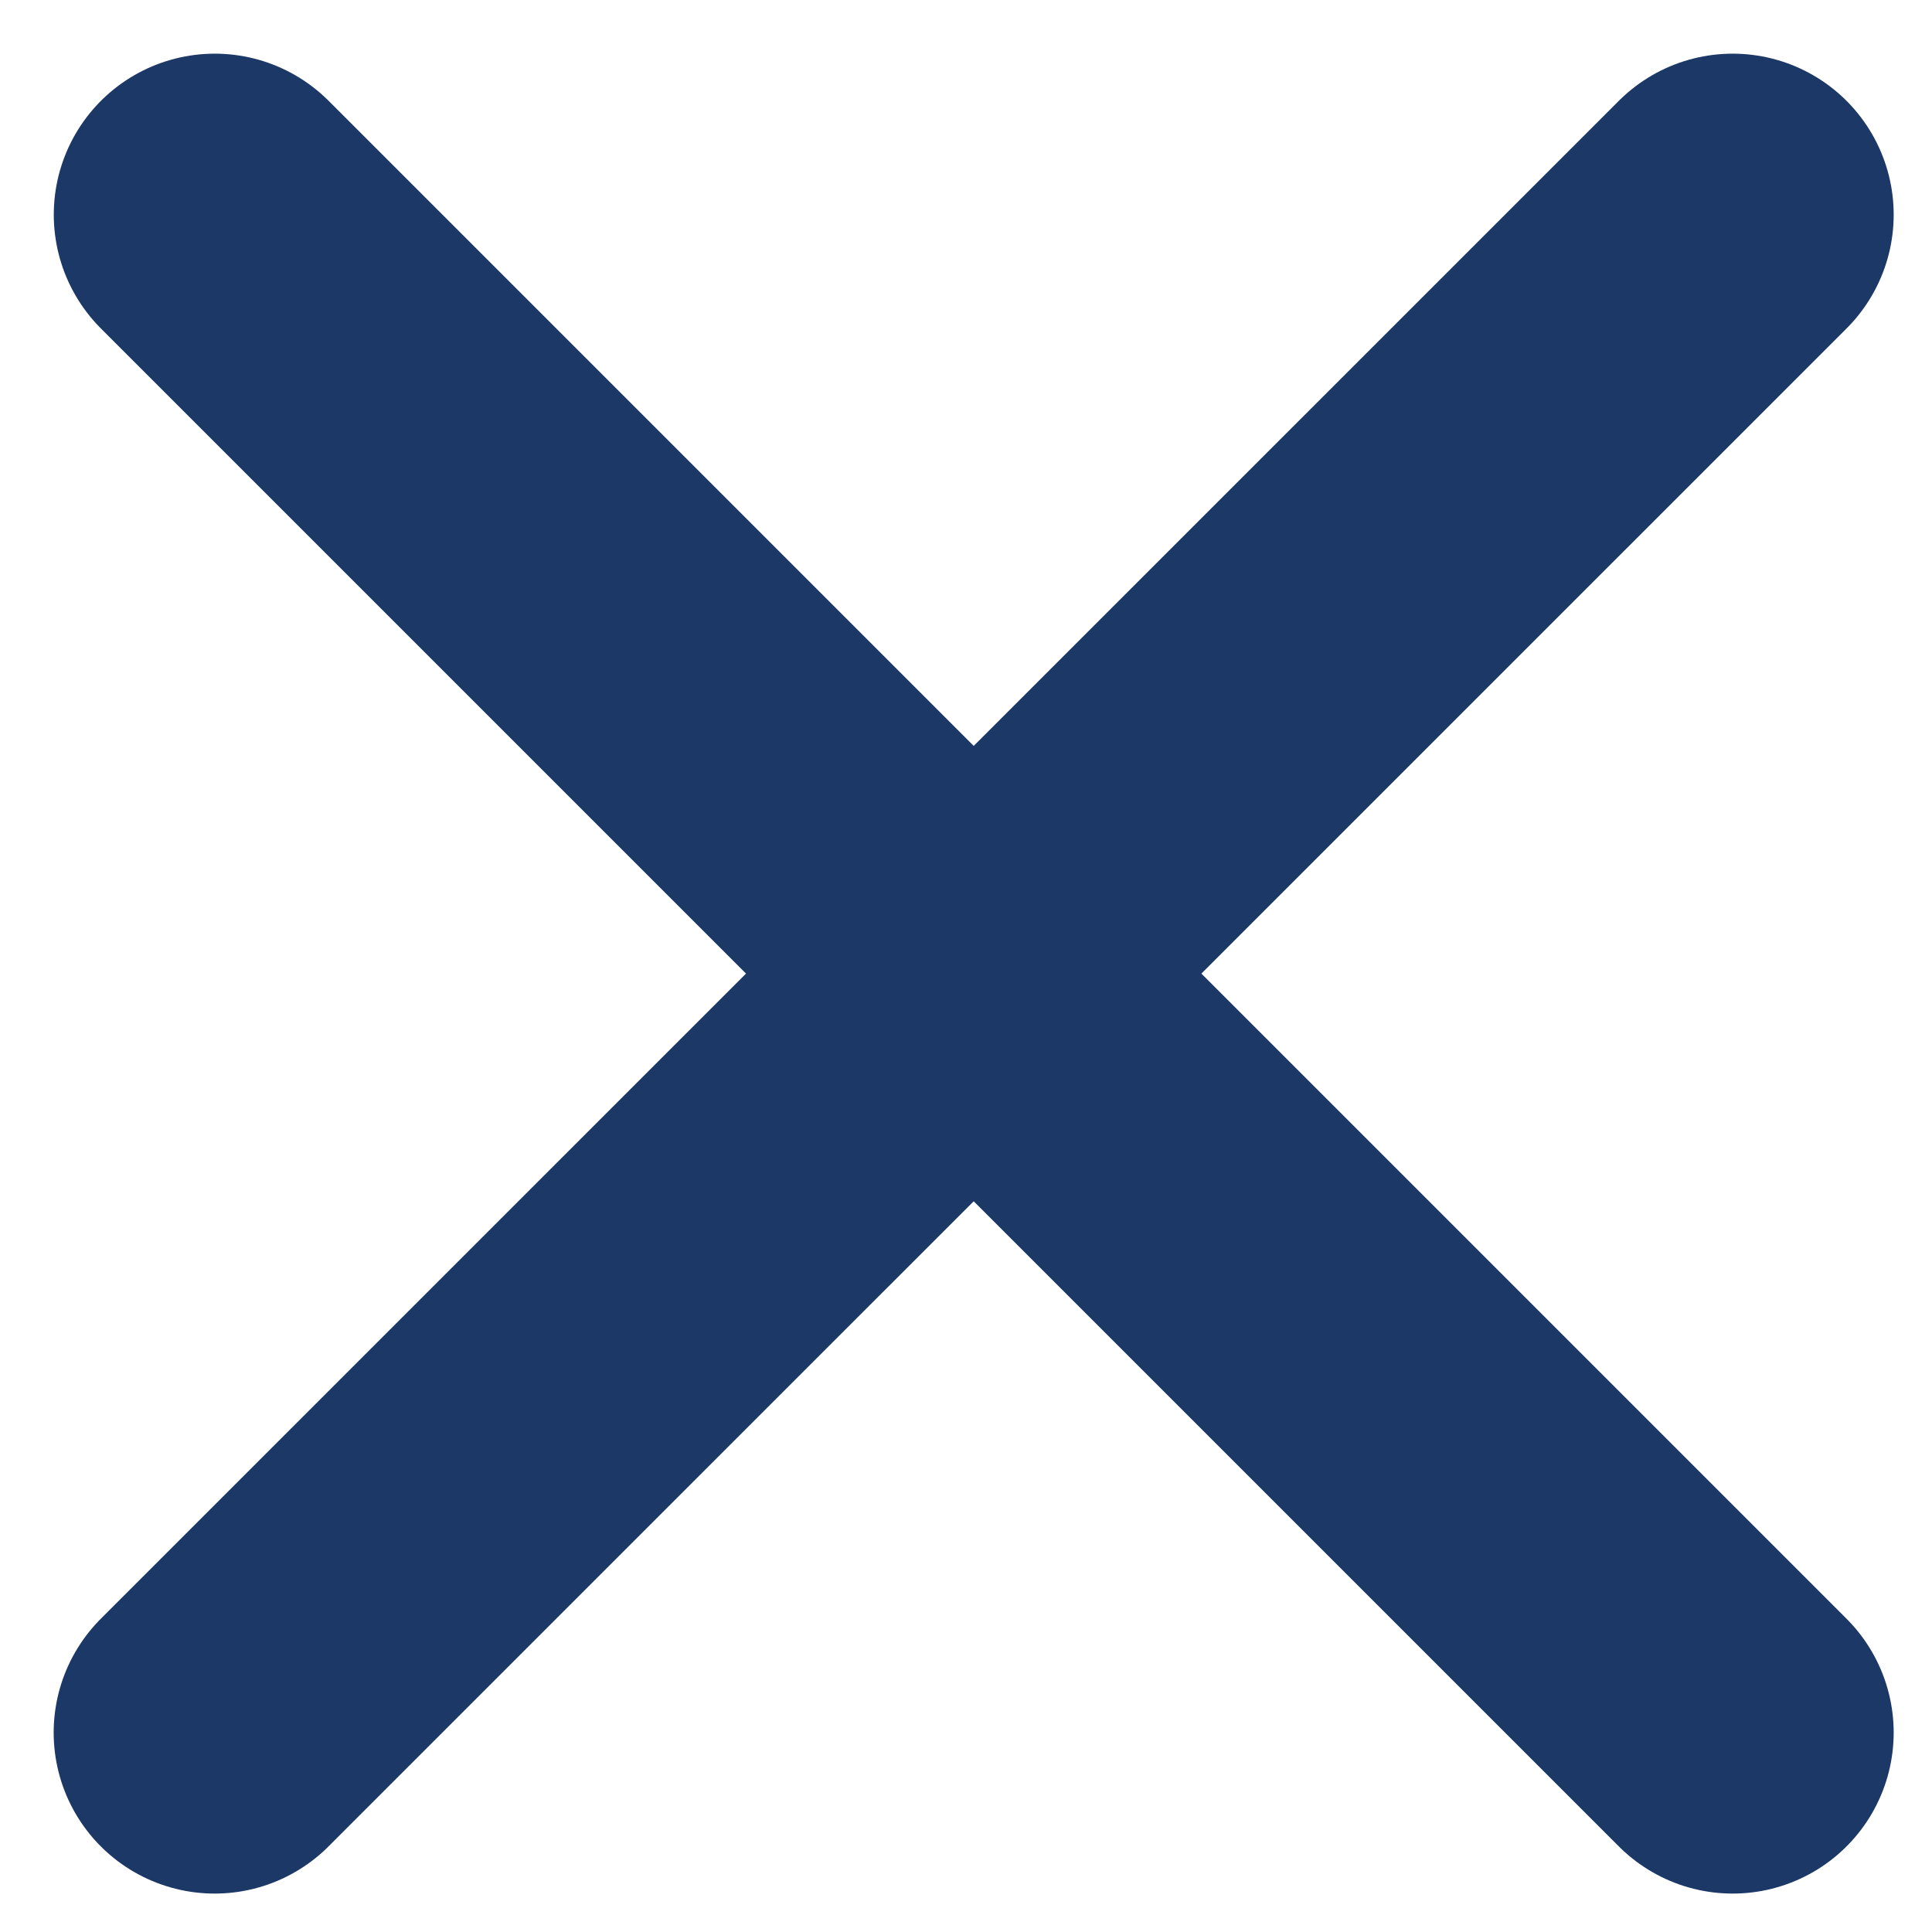 <?xml version="1.0" encoding="UTF-8"?>
<svg xmlns="http://www.w3.org/2000/svg" width="18" height="18" viewBox="0 0 18 18" fill="none">
  <path d="M2.001 2L16.143 16.142" stroke="#1C3867" stroke-width="3" stroke-linecap="round"></path>
  <path d="M16.143 2L2 16.142" stroke="#1C3867" stroke-width="3" stroke-linecap="round"></path>
</svg>
